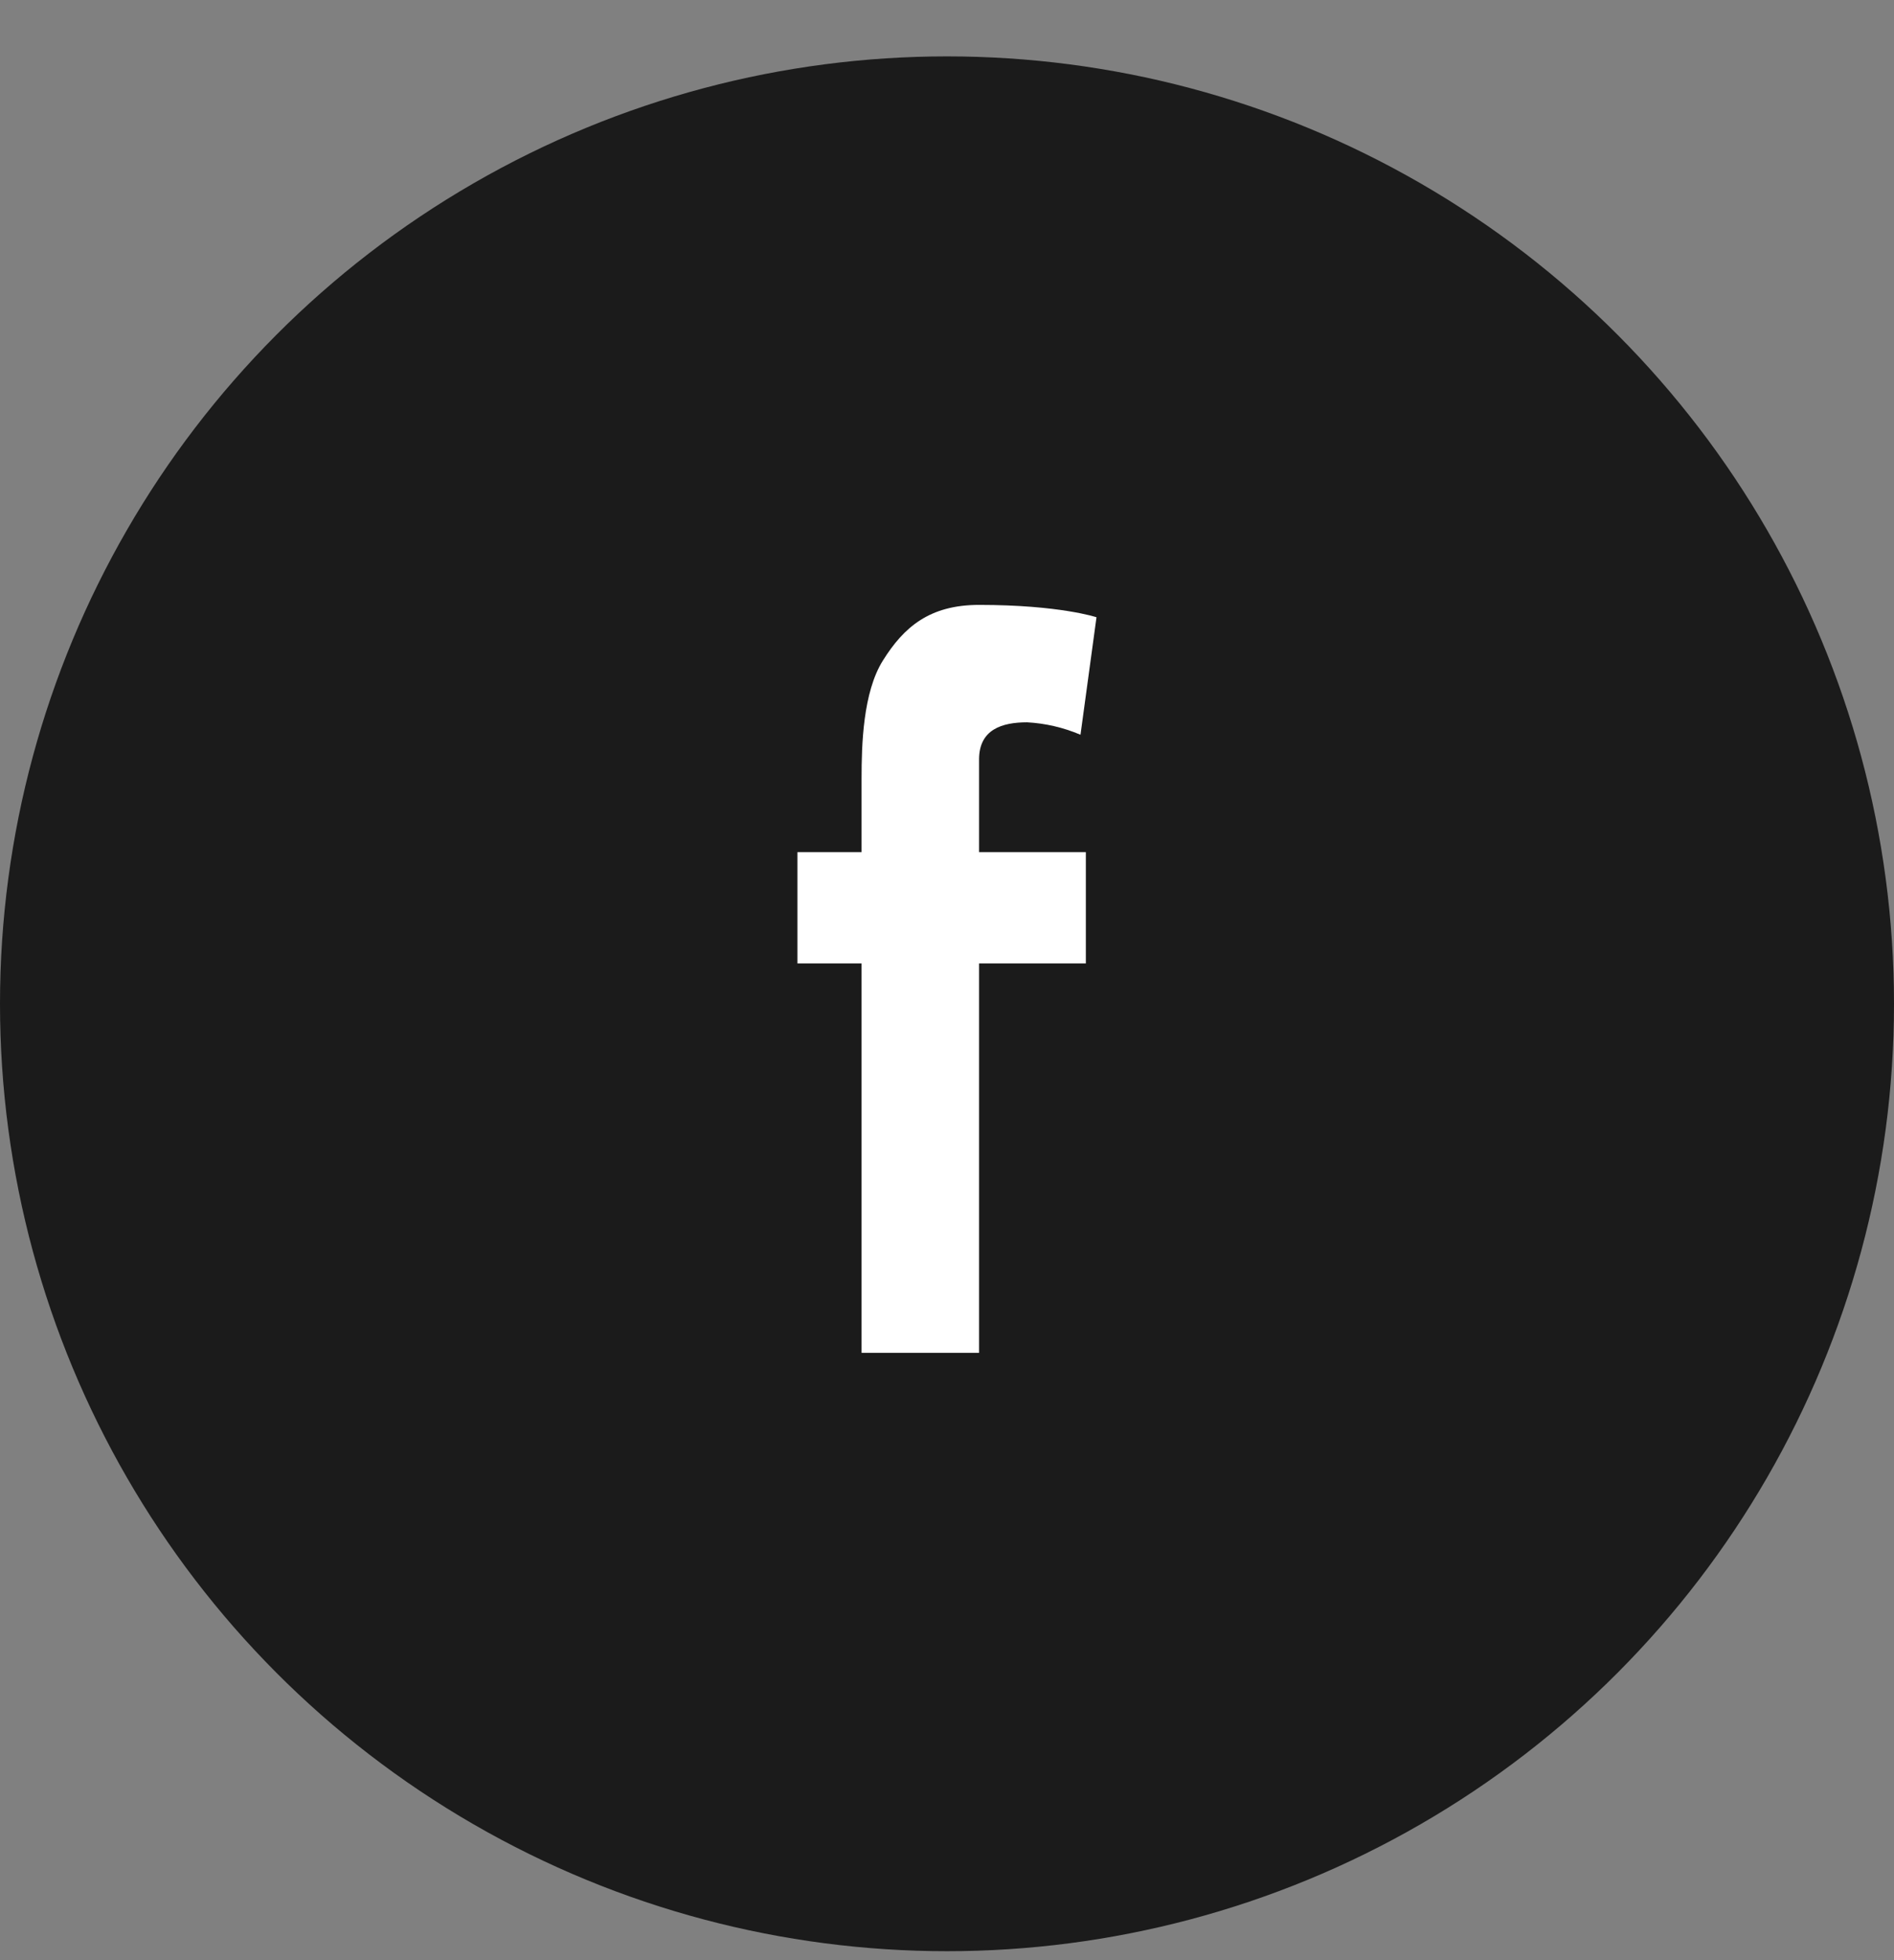 <?xml version="1.0" encoding="UTF-8"?> <svg xmlns="http://www.w3.org/2000/svg" width="29" height="30" viewBox="0 0 29 30" fill="none"><rect x="0" y="0" width="29" height="30" fill="#808080" stroke="none"/> <circle cx="14.5" cy="15.363" r="14.5" fill="#1B1B1B"></circle> <path fill-rule="evenodd" clip-rule="evenodd" d="M12.21 13.042H13.192V11.907C13.192 11.401 13.213 10.595 13.519 10.109C13.839 9.597 14.233 9.258 14.991 9.258C16.225 9.258 16.789 9.447 16.789 9.447L16.544 11.245C16.281 11.134 16.006 11.07 15.726 11.055C15.344 11.055 14.991 11.163 14.991 11.623V13.042H16.626V14.745H14.991V20.705H13.192V14.745H12.21V13.042Z" fill="white"></path> </svg> 